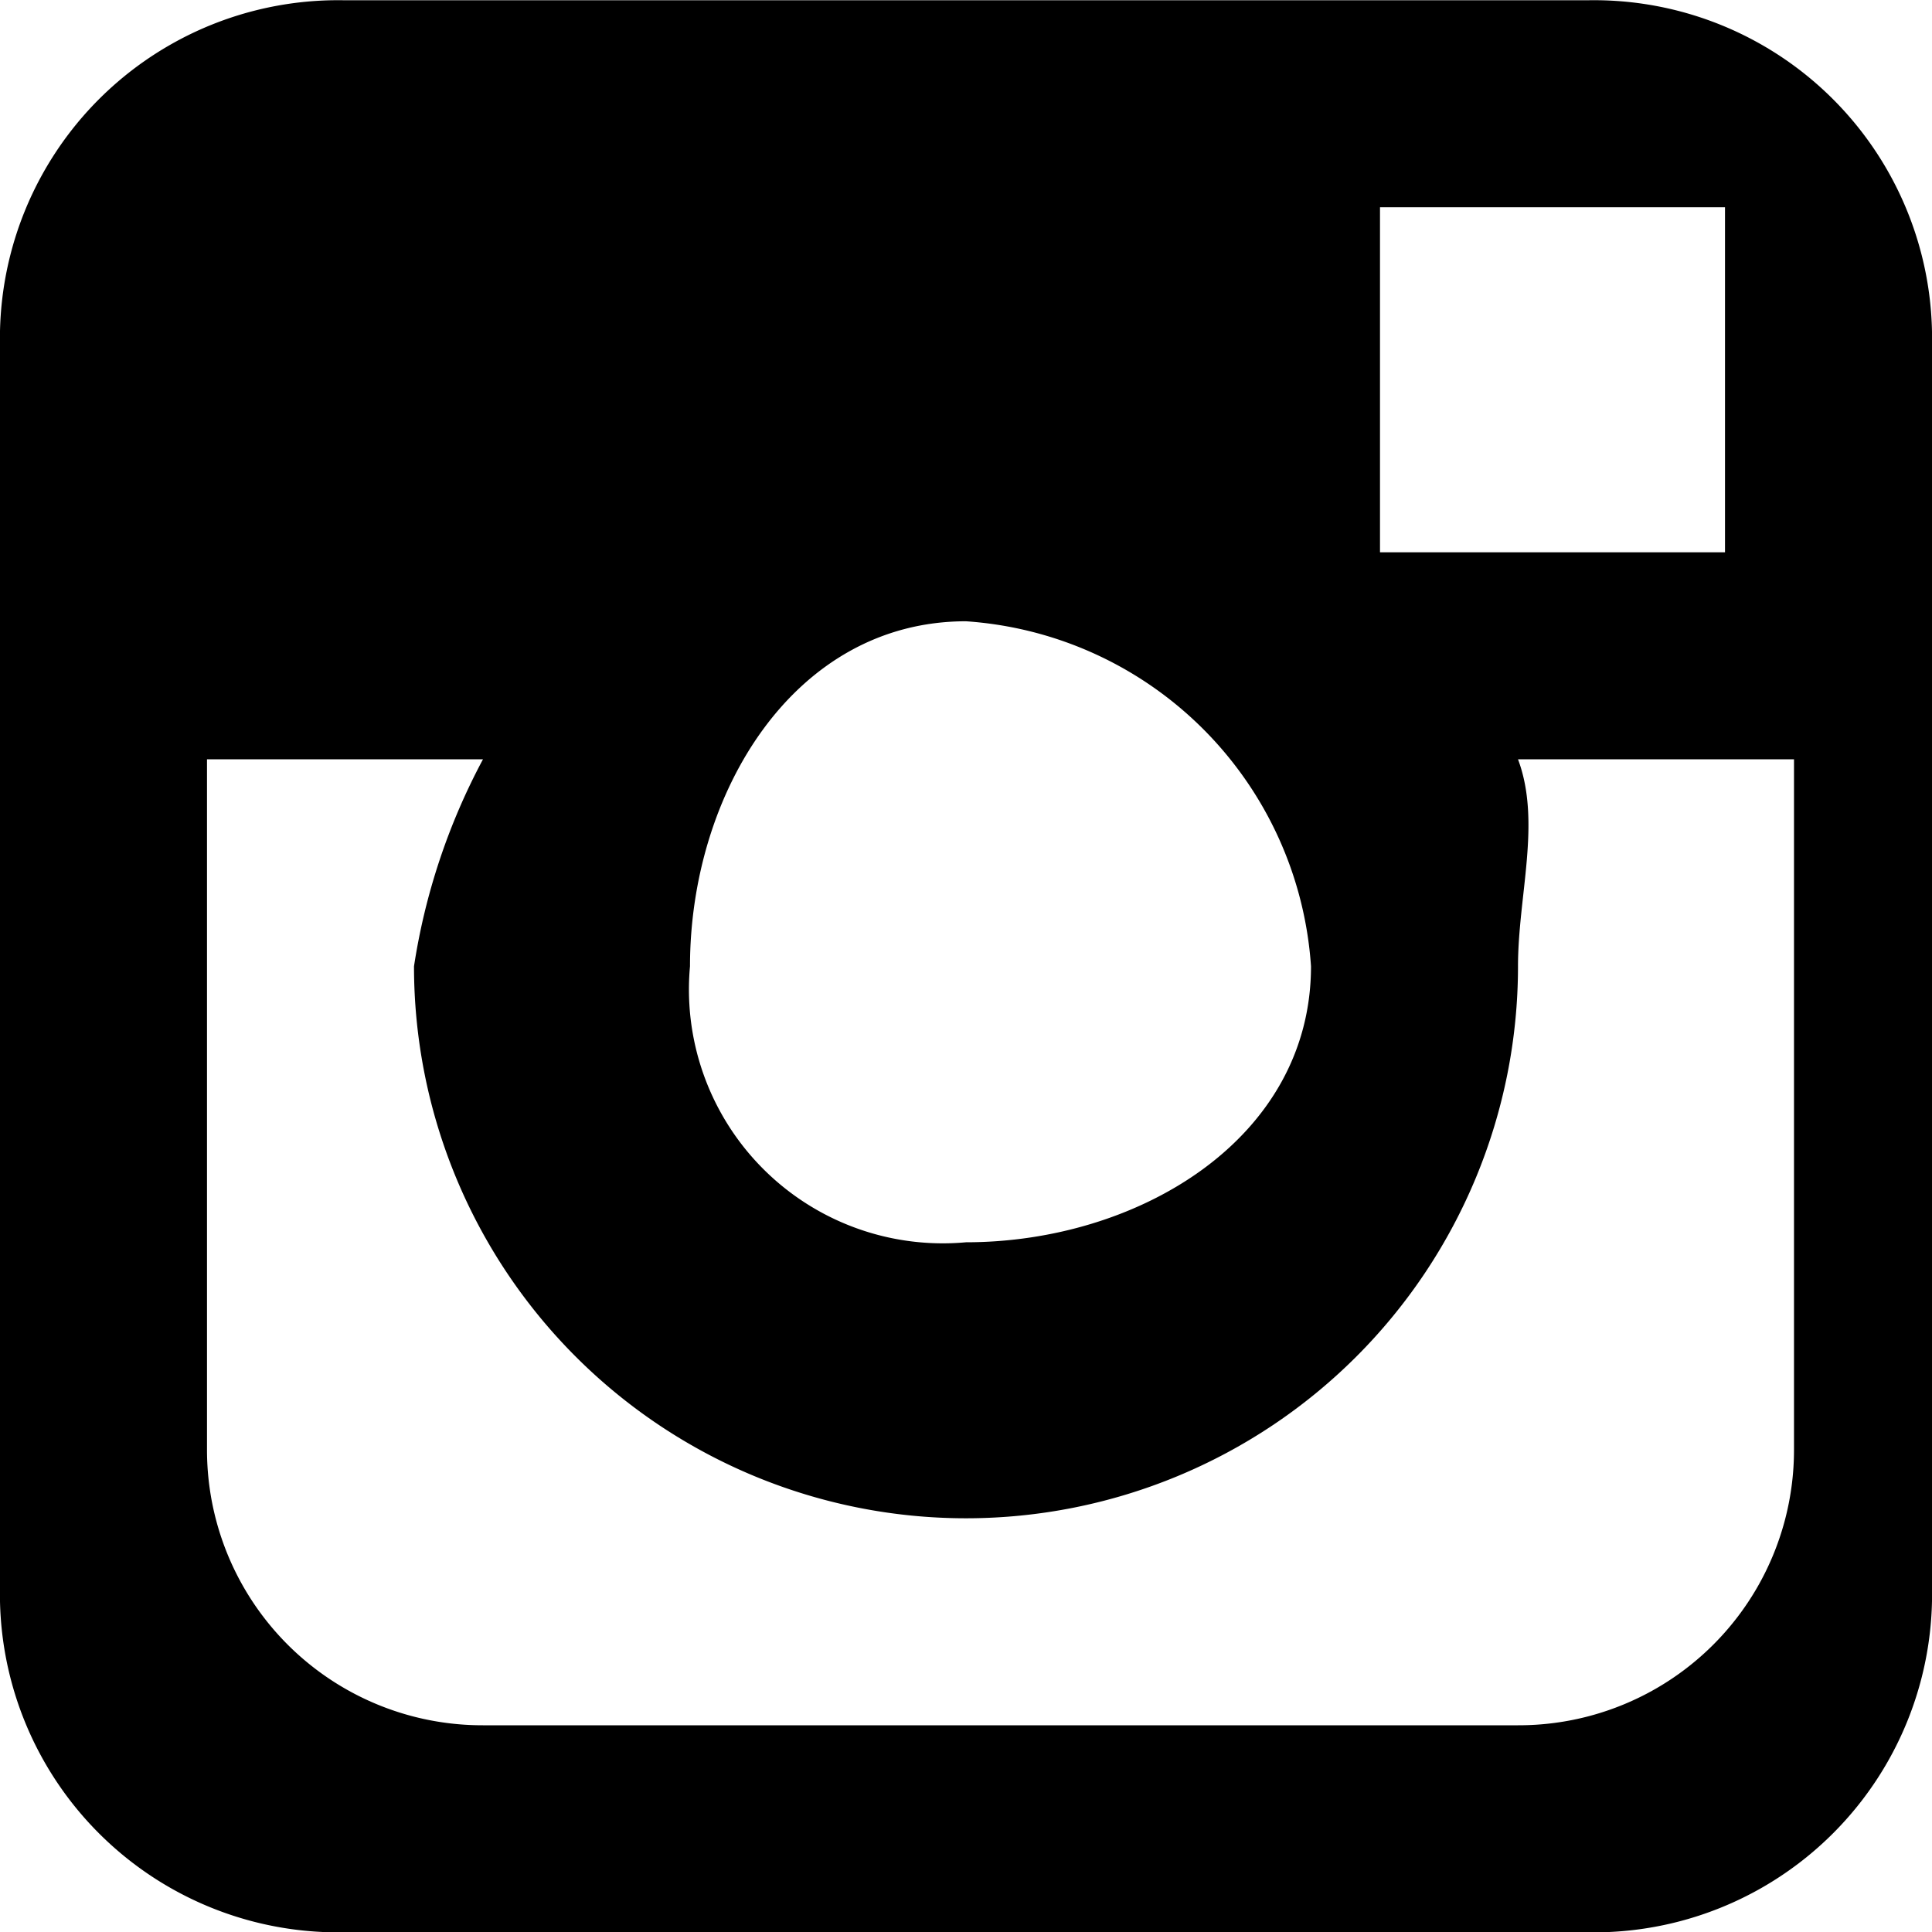 <svg xmlns="http://www.w3.org/2000/svg" width="28" height="28" viewBox="0 0 28 28">
  <path id="Tracé_300" data-name="Tracé 300" d="M83.429,34.4h-17a4.9,4.9,0,0,1-5-5v-18a4.9,4.9,0,0,1,5-5h18a4.9,4.9,0,0,1,5,5v18a4.9,4.9,0,0,1-5,5m-9-19c-2.5,0-4,2.5-4,5a3.679,3.679,0,0,0,4,4c2.5,0,5-1.5,5-4a5.376,5.376,0,0,0-5-5m11-6h-5v5h5Zm1,8h-4c.341.909,0,1.977,0,3a8,8,0,0,1-16,0,9.341,9.341,0,0,1,1-3h-4v10a3.991,3.991,0,0,0,4,4h15a3.991,3.991,0,0,0,4-4Z" transform="translate(-61.429 -6.396)"/>
</svg>
